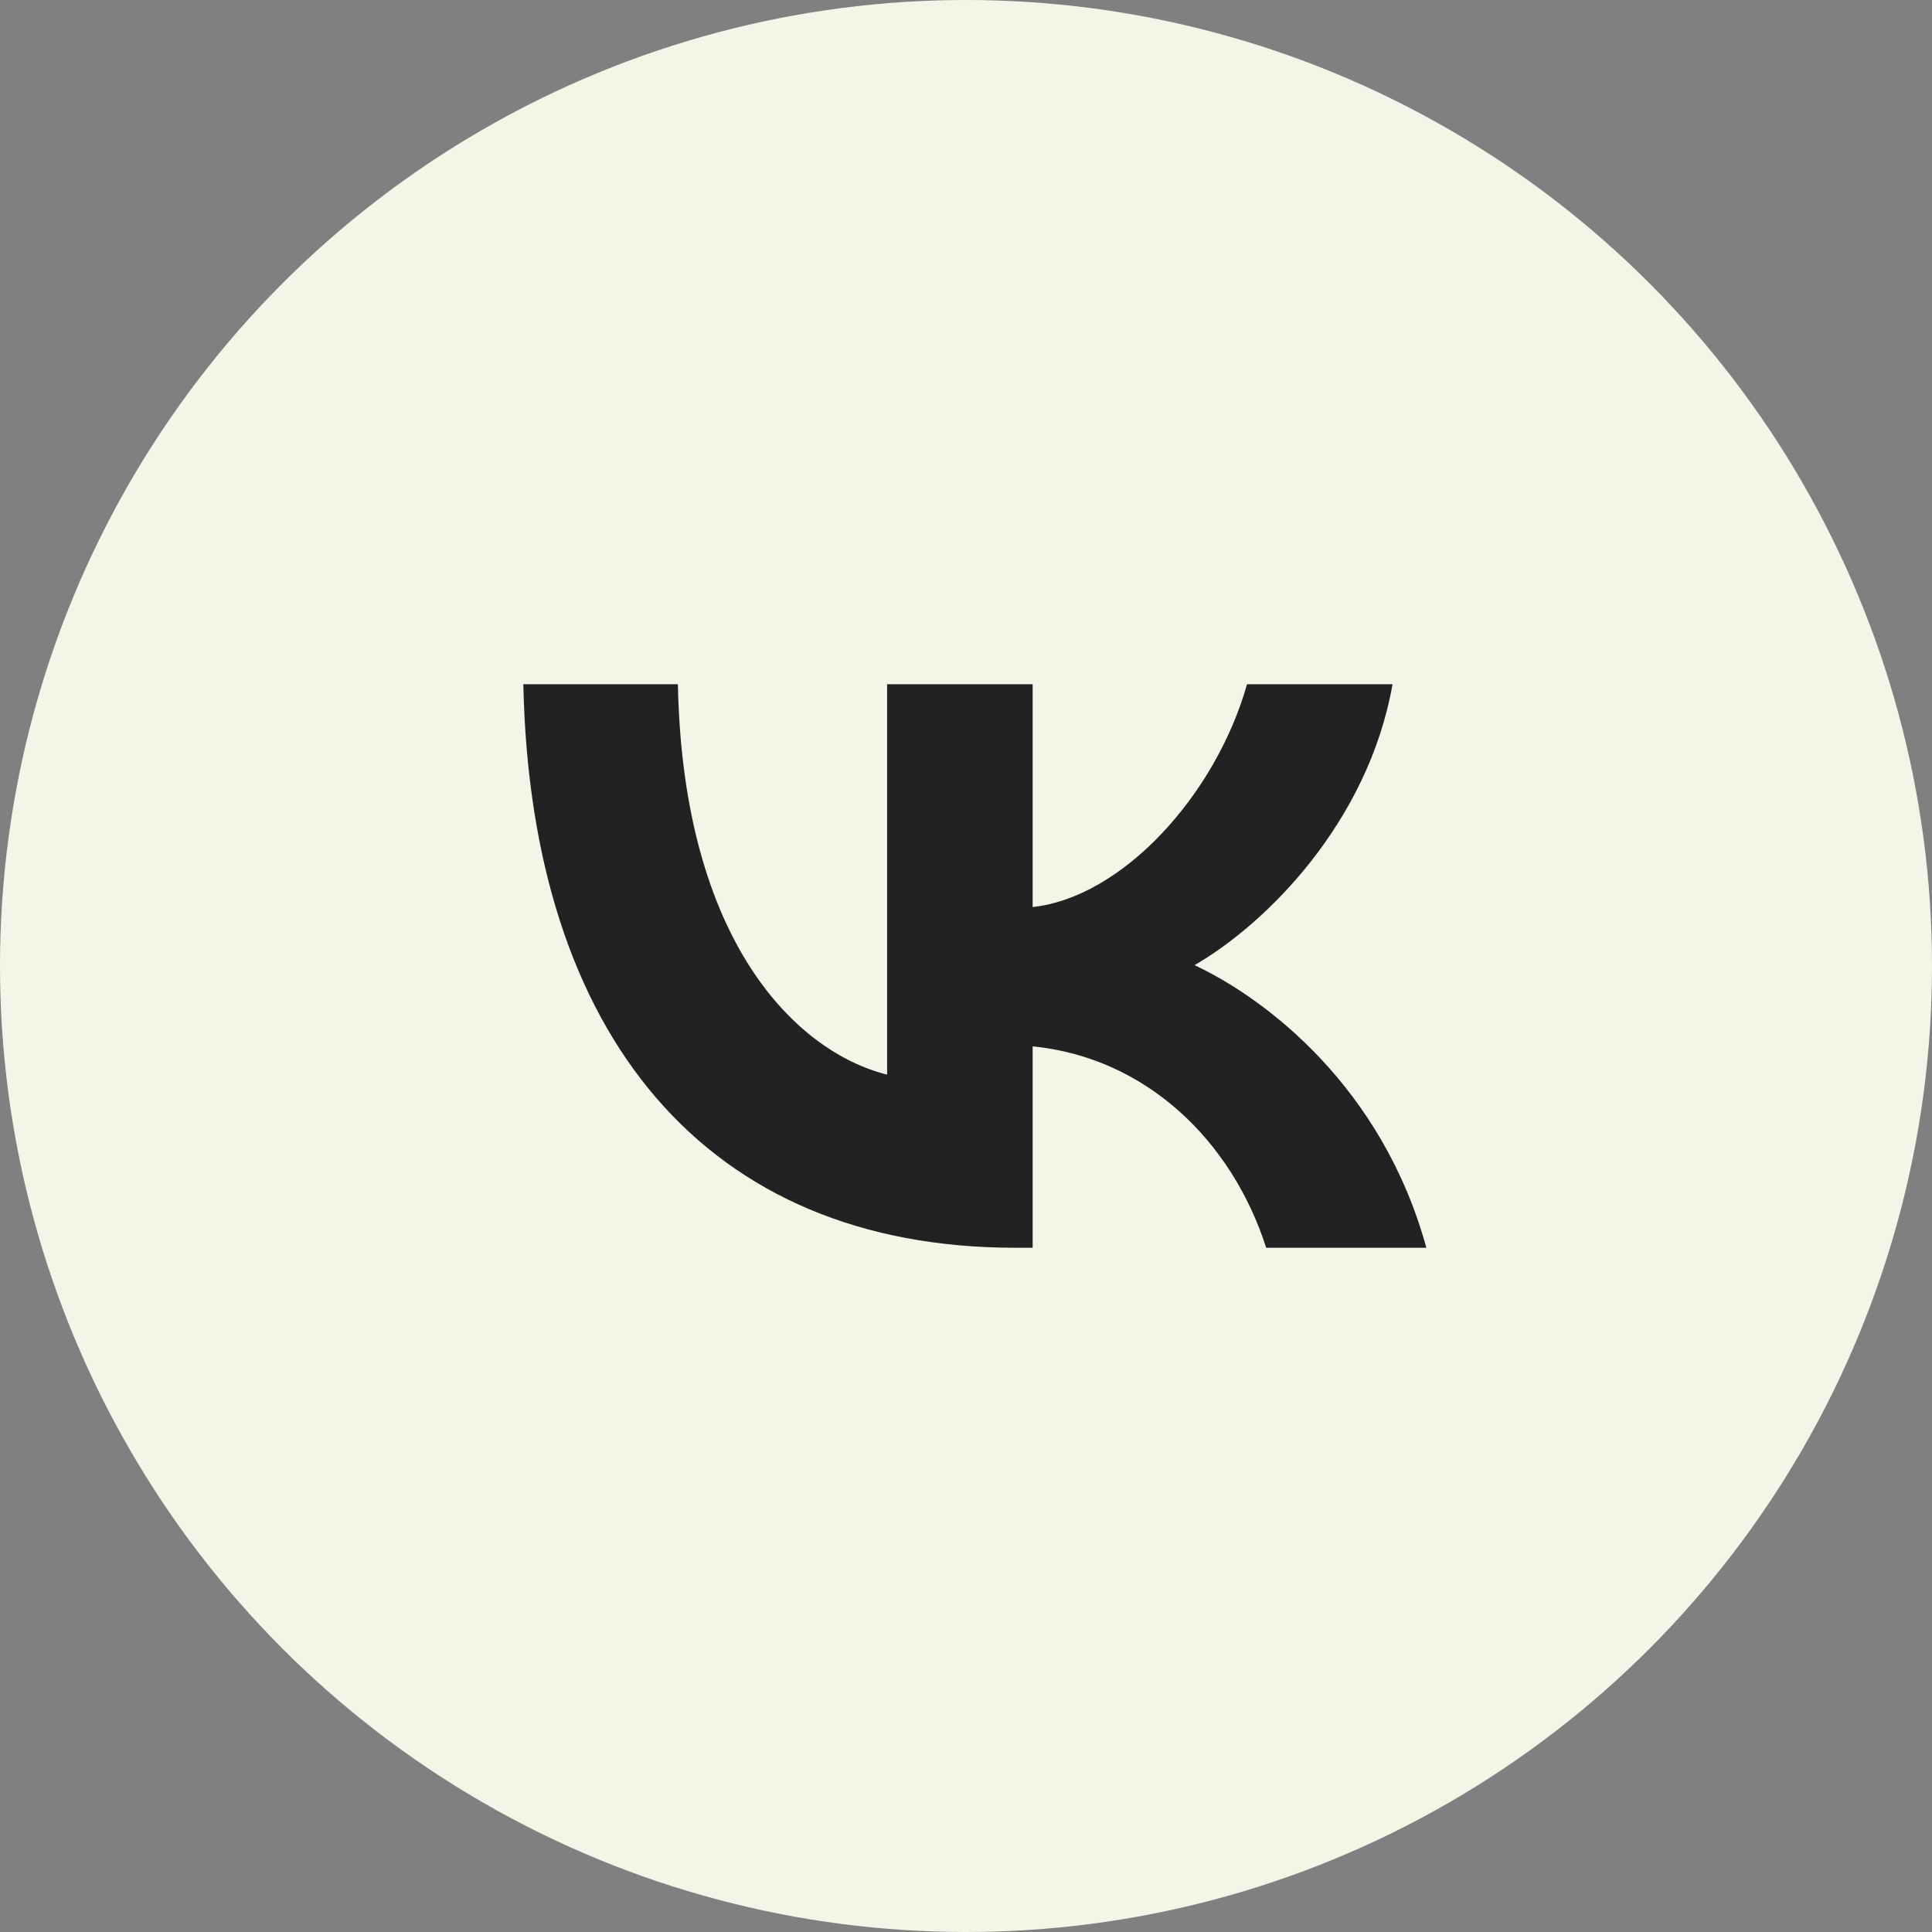 <?xml version="1.0" encoding="UTF-8"?> <svg xmlns="http://www.w3.org/2000/svg" width="48" height="48" viewBox="0 0 48 48" fill="none"><rect x="0" y="0" width="48" height="48" fill="#808080" stroke="none"/><circle cx="24" cy="24" r="24" fill="#F5F5E7"></circle><g clip-path="url(#clip0_236_521)"><path d="M25.222 31C17.557 31 13.184 25.744 13.002 17H16.842C16.969 23.418 19.799 26.138 22.04 26.699V17H25.656V22.535C27.87 22.296 30.196 19.775 30.982 17H34.597C33.994 20.419 31.473 22.942 29.678 23.979C31.471 24.819 34.345 27.02 35.437 31H31.458C30.603 28.337 28.473 26.278 25.656 25.996V31H25.222Z" fill="#222222"></path></g><defs><clipPath id="clip0_236_521"><rect width="22.437" height="14" fill="white" transform="translate(13 17)"></rect></clipPath></defs></svg> 